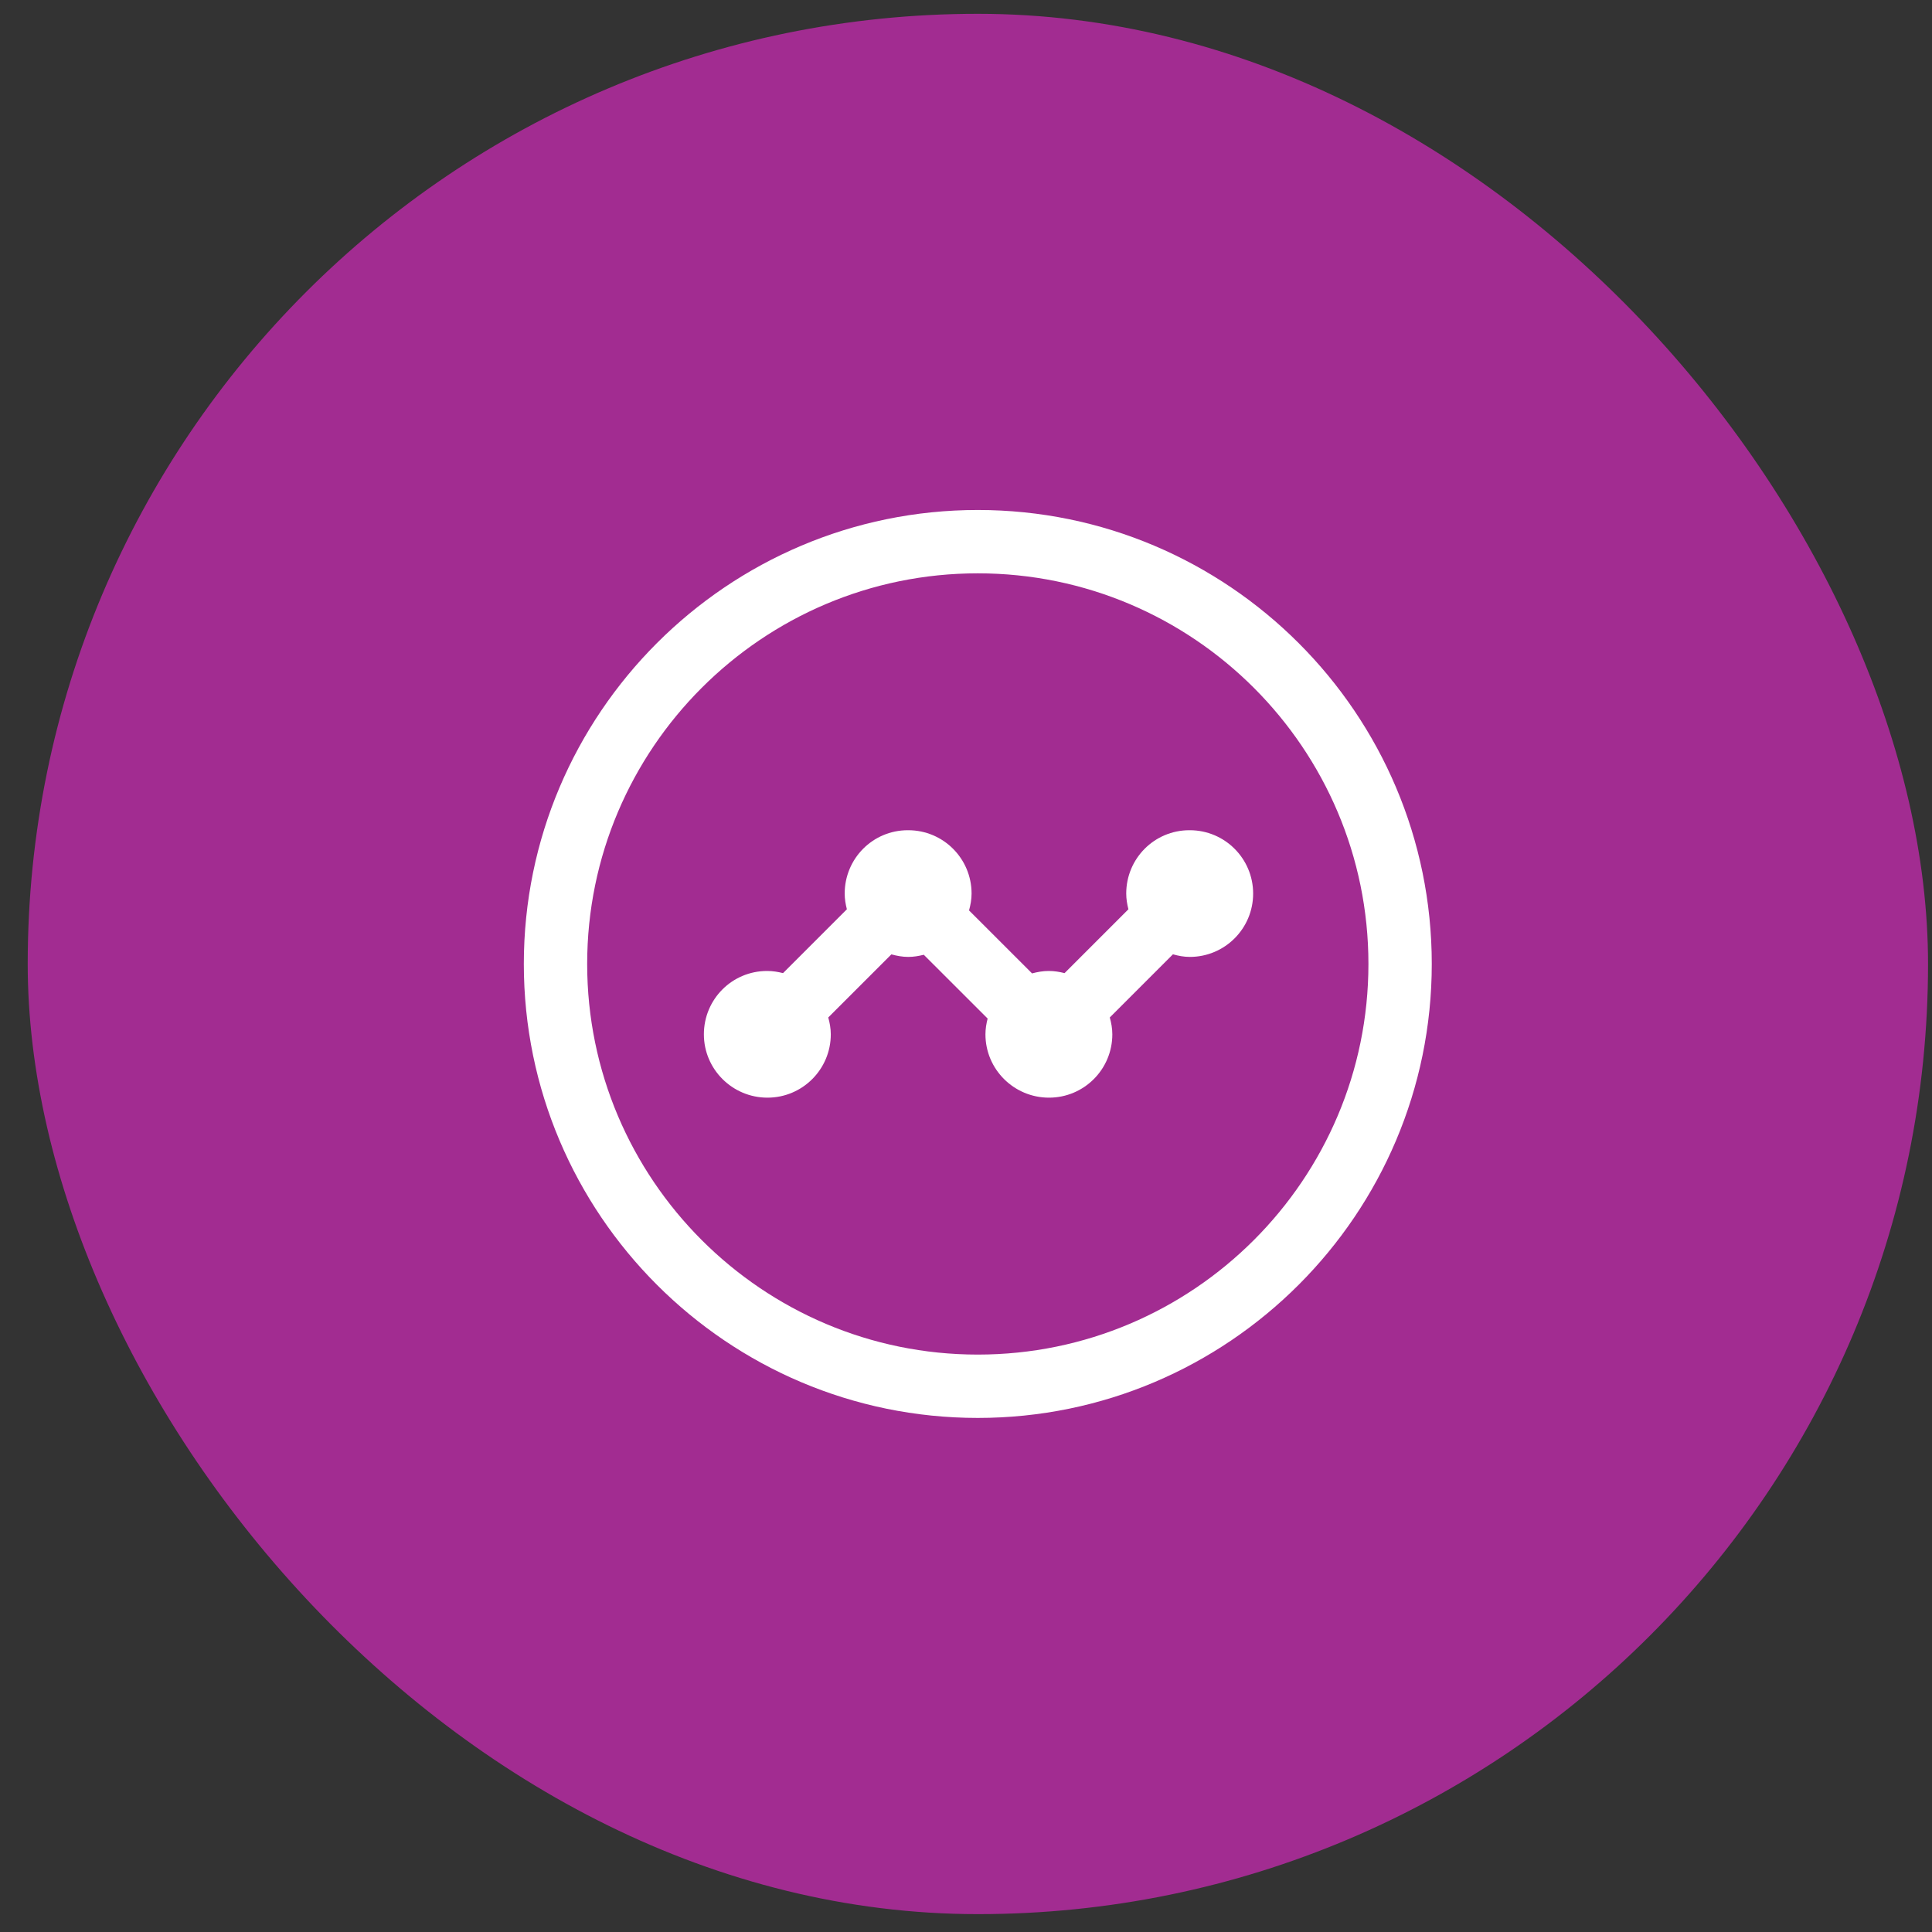 <svg width="61" height="61" viewBox="0 0 61 61" fill="none" xmlns="http://www.w3.org/2000/svg">
<rect x="0" y="0" width="61" height="61" fill="#333333" stroke="none"/>
<rect x="0.875" y="0.436" width="60" height="60" rx="30" fill="#A22C91"/>
<path d="M39.566 28.213C39.566 29.318 38.671 30.213 37.566 30.213C37.38 30.213 37.204 30.179 37.034 30.131L35.04 32.125C35.087 32.295 35.12 32.471 35.12 32.657C35.12 33.762 34.226 34.657 33.12 34.657C32.015 34.657 31.114 33.762 31.114 32.657C31.114 32.485 31.142 32.319 31.183 32.159L29.167 30.145C29.008 30.185 28.846 30.213 28.676 30.213C28.491 30.213 28.315 30.179 28.144 30.133L26.151 32.125C26.198 32.295 26.231 32.471 26.231 32.657C26.231 33.762 25.336 34.657 24.231 34.657C23.126 34.657 22.224 33.762 22.224 32.657C22.224 31.551 23.114 30.657 24.218 30.657H24.231C24.402 30.657 24.564 30.685 24.723 30.725L26.739 28.709C26.698 28.55 26.67 28.385 26.67 28.213C26.67 27.107 27.559 26.213 28.663 26.213H28.676C29.782 26.213 30.676 27.107 30.676 28.213C30.676 28.398 30.643 28.574 30.596 28.745L32.586 30.734C32.752 30.689 32.926 30.657 33.107 30.657H33.12C33.291 30.657 33.454 30.685 33.612 30.725L35.628 28.709C35.587 28.549 35.559 28.385 35.559 28.213C35.559 27.107 36.448 26.213 37.552 26.213H37.566C38.671 26.213 39.566 27.109 39.566 28.213ZM45.206 30.435C45.206 38.339 38.776 44.769 30.872 44.769C22.968 44.769 16.539 38.339 16.539 30.435C16.539 22.531 22.968 16.102 30.872 16.102C38.776 16.102 45.206 22.531 45.206 30.435ZM43.206 30.435C43.206 23.634 37.674 18.102 30.872 18.102C24.071 18.102 18.539 23.634 18.539 30.435C18.539 37.237 24.071 42.769 30.872 42.769C37.674 42.769 43.206 37.237 43.206 30.435Z" fill="white"/>
</svg>
